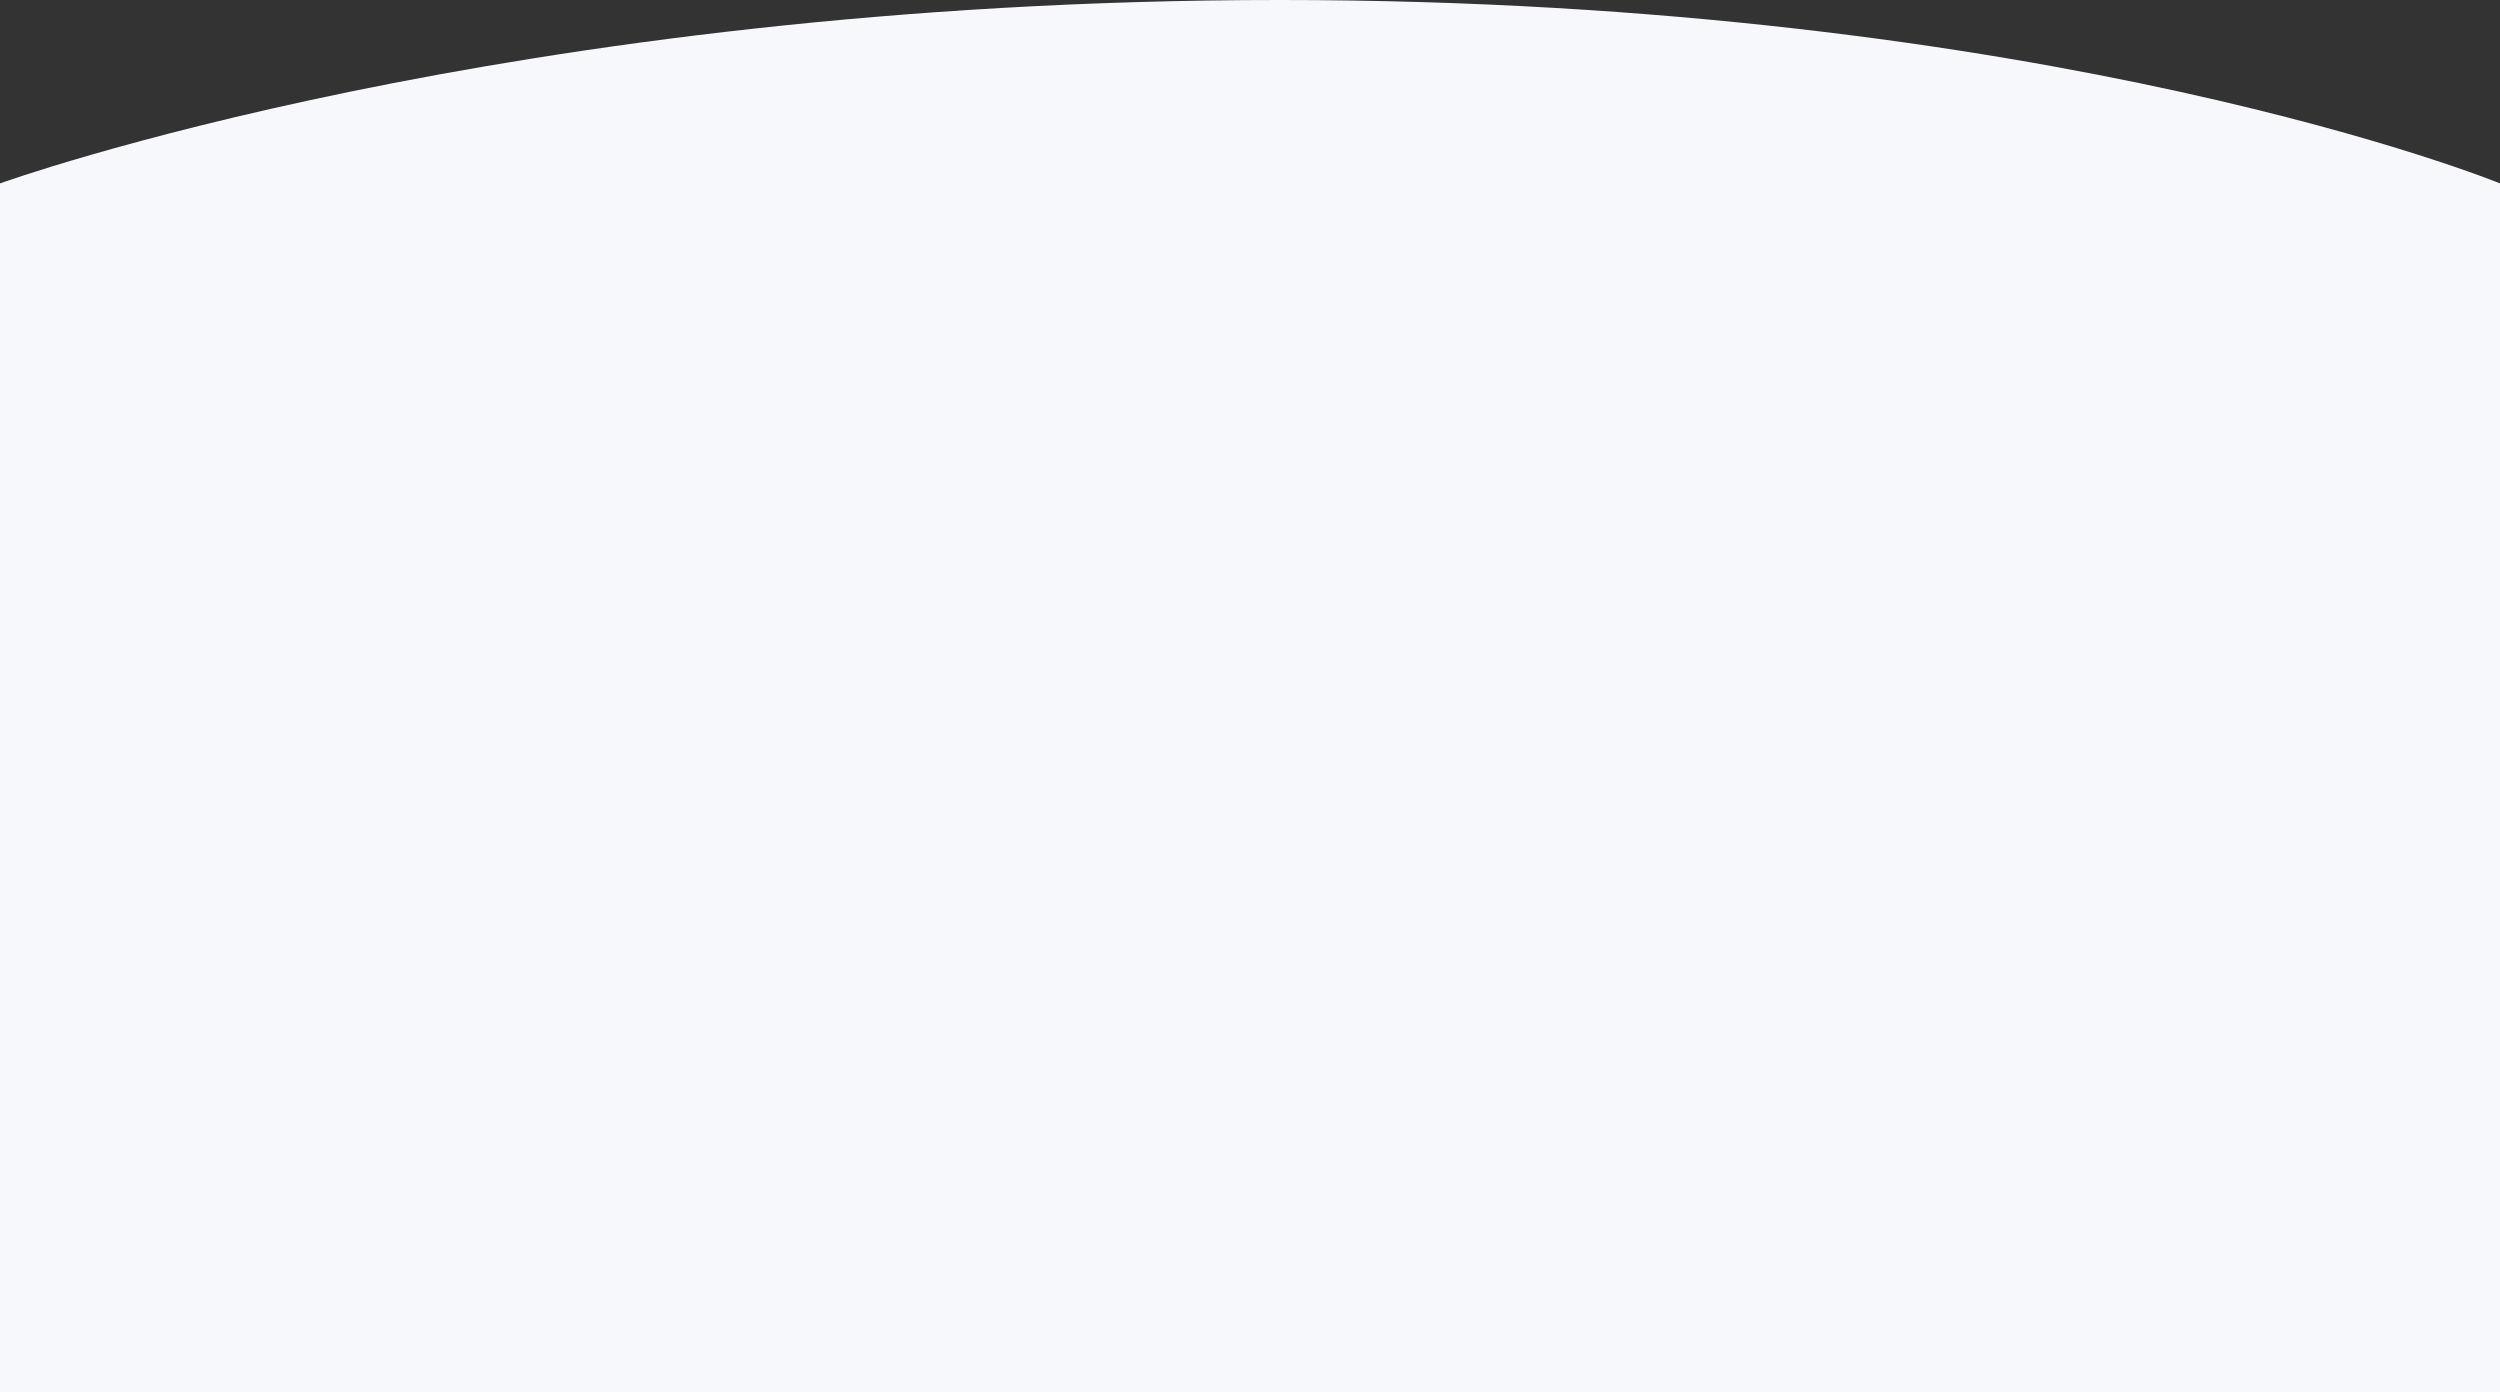 <svg xmlns="http://www.w3.org/2000/svg" width="1922" height="1070.5" viewBox="0 0 1922 1070.5">
  <rect x="0" y="0" width="1922" height="1070.5" fill="#333333" stroke="none"/>
  <path fill="rgb(246,248,252)" fill-rule="evenodd" d="M0 141S390.102-.048 984 0c593.898.048 938 141 938 141v929.5H0V141z"/>
</svg>
